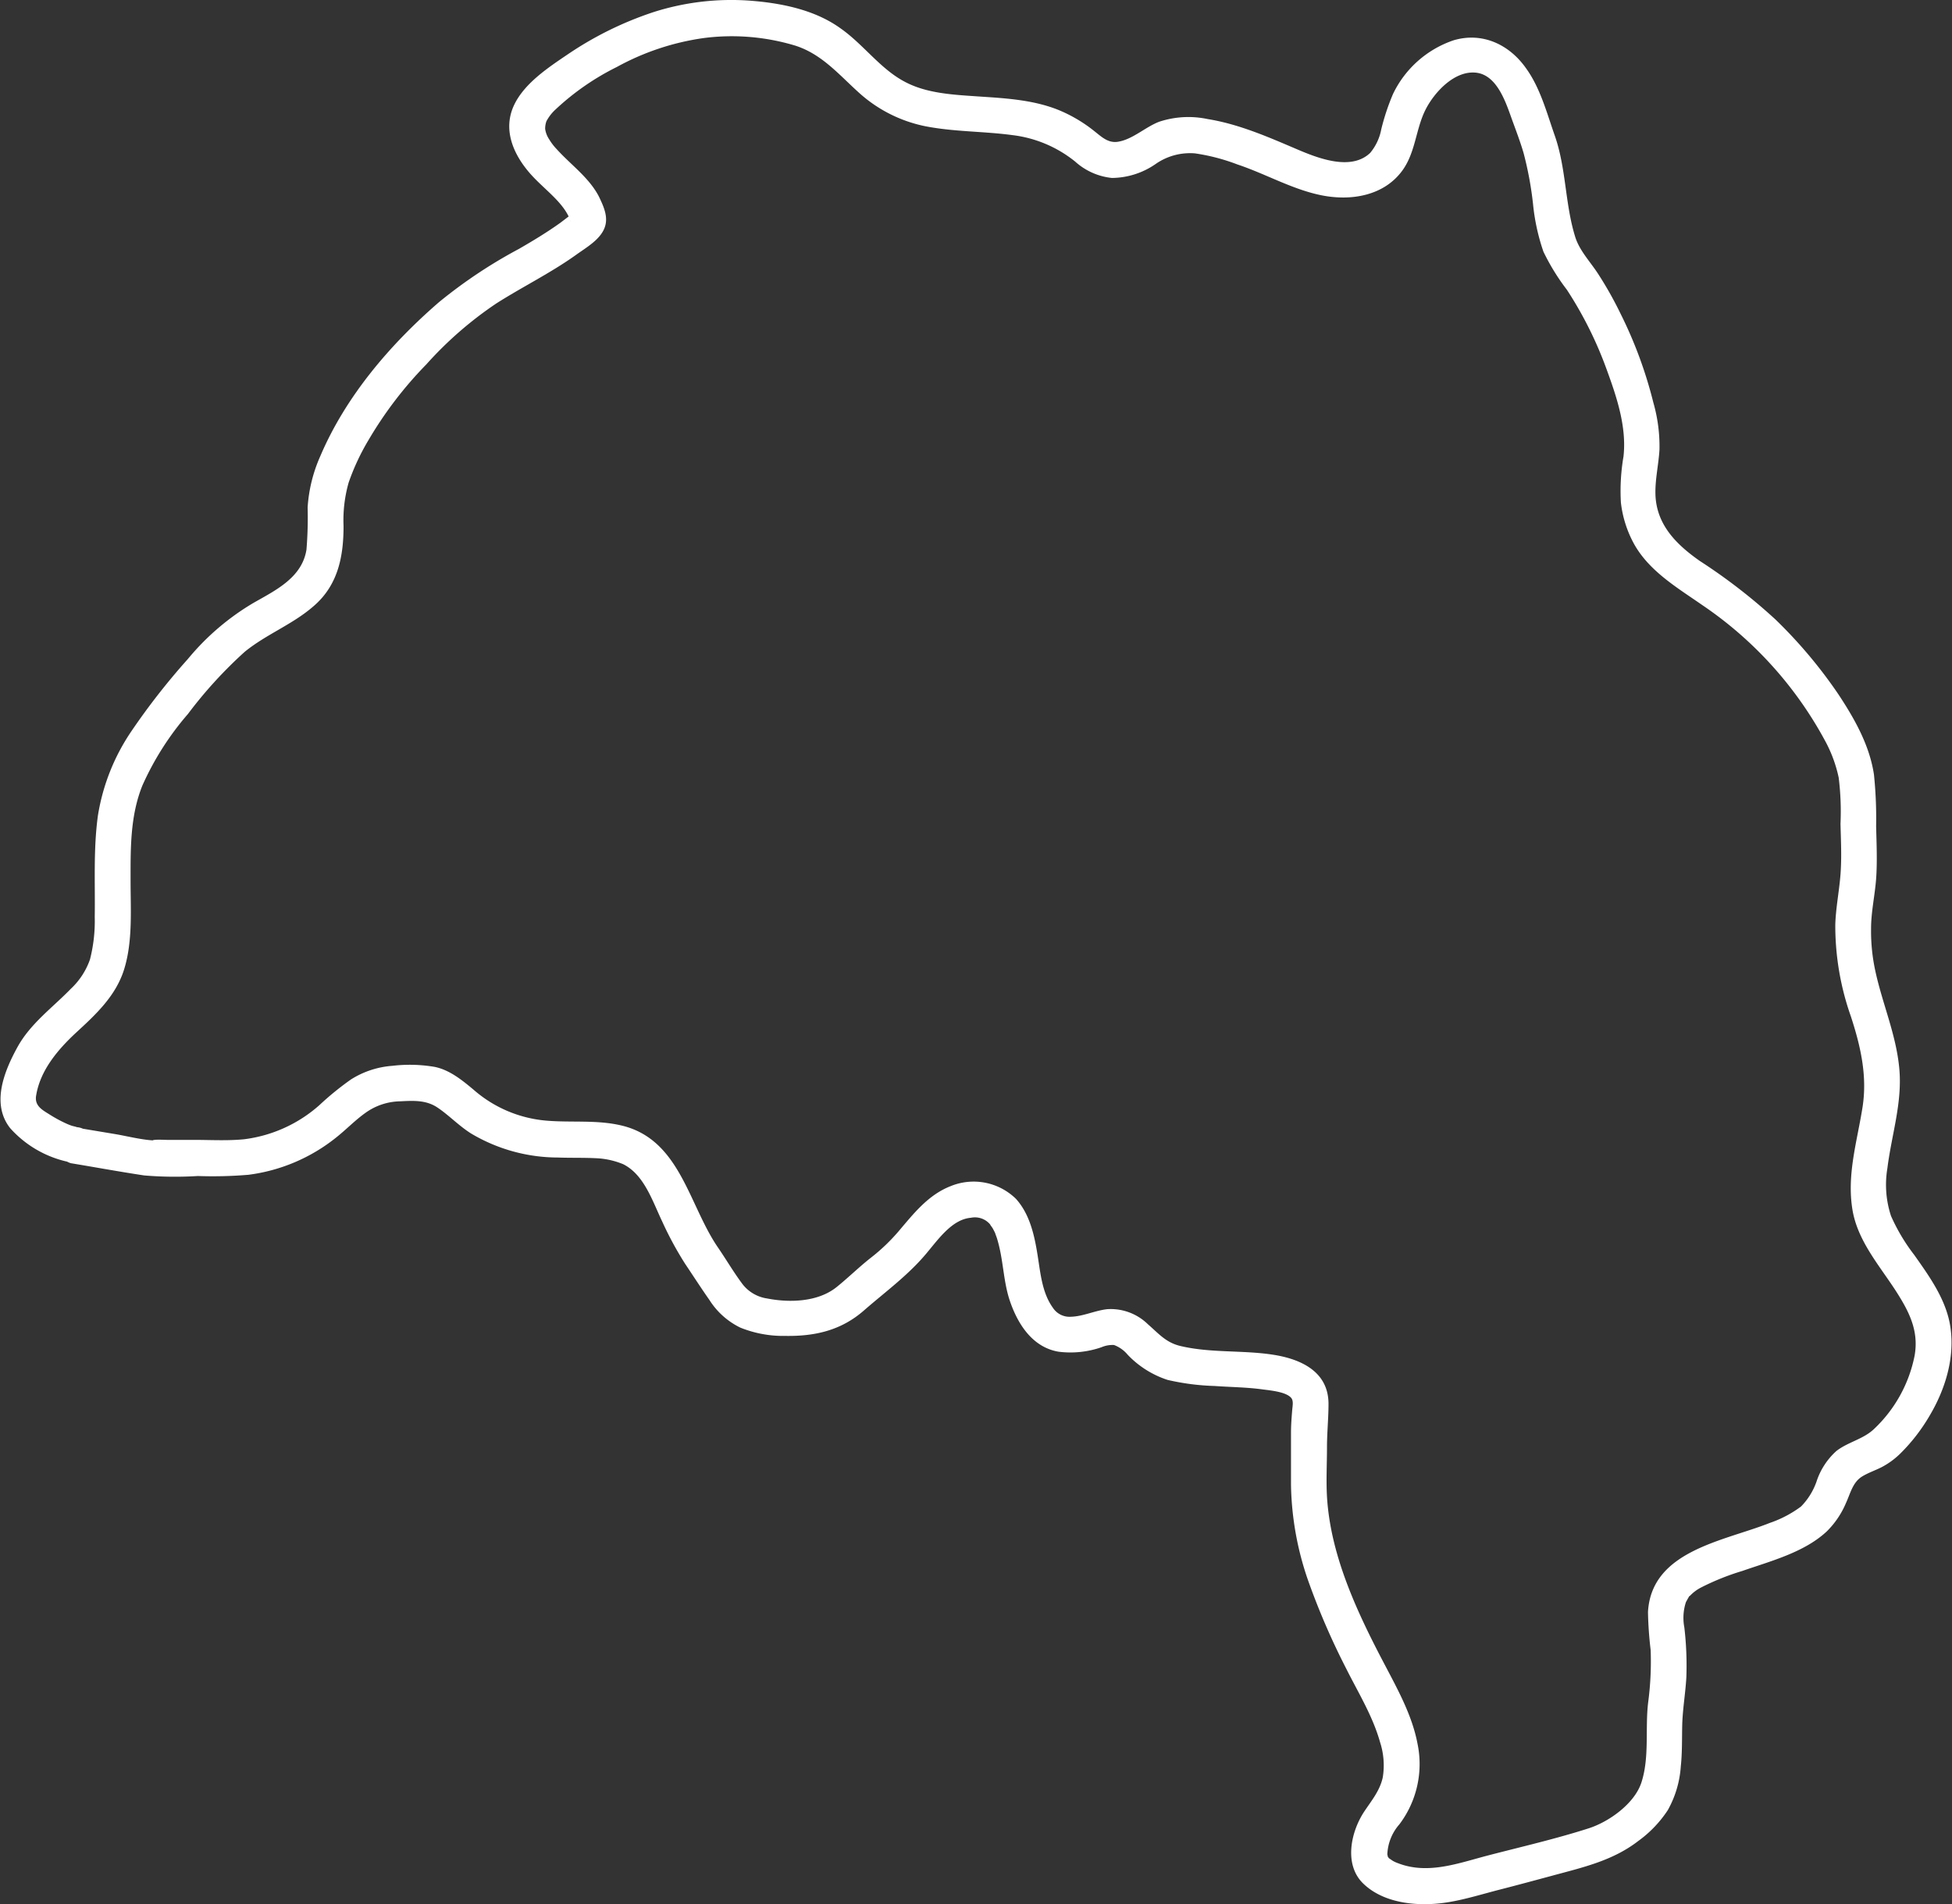<svg xmlns="http://www.w3.org/2000/svg" viewBox="0 0 270.12 263.56"><rect x="0" y="0" width="270.12" height="263.56" fill="#333333" stroke="none"/><defs><style>.cls-1{fill:#fff;}</style></defs><g id="Layer_2" data-name="Layer 2"><g id="Layer_1-2" data-name="Layer 1"><path class="cls-1" d="M10.48,156c.46.05-.39-.14-.52-.18a8,8,0,0,1-.81-.32,19.37,19.37,0,0,1-2.41-1.32c-1-.62-2-1.2-1.73-2.6.58-3.47,3-6.3,5.46-8.6,2.74-2.52,5.51-5.07,6.68-8.73,1.22-3.84.93-8.16.92-12.14,0-4.54-.09-9.1,1.63-13.38A39.85,39.85,0,0,1,26,98.83a60.74,60.74,0,0,1,7.87-8.62c3-2.44,6.63-3.78,9.52-6.31C46.78,81,47.55,77,47.54,72.78a19,19,0,0,1,.71-6A31.67,31.67,0,0,1,51,60.9,54.19,54.19,0,0,1,59,50.43,51.55,51.55,0,0,1,68.68,42c3.63-2.31,7.51-4.21,11-6.7,1.38-1,3.17-2,3.89-3.55s0-3.09-.67-4.5c-1.35-2.65-3.89-4.42-5.85-6.59A7.6,7.6,0,0,1,76,19.29a3.44,3.44,0,0,1-.56-1.45,3.12,3.12,0,0,1,.17-1.05,6.09,6.09,0,0,1,1.29-1.66,35.34,35.34,0,0,1,8.46-5.86,35.07,35.07,0,0,1,12-4A30.32,30.32,0,0,1,110,6.3c3.7,1.16,6.06,4,8.83,6.5a19.4,19.4,0,0,0,10.1,4.83c3.67.61,7.4.57,11.08,1.06a17.07,17.07,0,0,1,8.78,3.68,8.94,8.94,0,0,0,5.07,2.26,10.76,10.76,0,0,0,6-1.89,8.31,8.31,0,0,1,5.52-1.51,27.54,27.54,0,0,1,5.85,1.53c3.91,1.3,7.64,3.48,11.69,4.28s8.56.07,11.12-3.41c1.85-2.52,1.86-5.73,3.22-8.44,1.21-2.4,4-5.46,7-5.13,2.82.31,4.05,3.9,4.88,6.23.58,1.61,1.21,3.23,1.69,4.87a48.09,48.09,0,0,1,1.31,7.05,28.88,28.88,0,0,0,1.44,6.62,30.22,30.22,0,0,0,3.25,5.28,53.3,53.3,0,0,1,5.52,11.08c1.38,3.78,2.77,7.92,2.31,12a28.19,28.19,0,0,0-.36,6.35,15.52,15.52,0,0,0,1.88,5.85c2.13,3.74,6,6,9.43,8.39a53.09,53.09,0,0,1,17,18.85,18.78,18.78,0,0,1,1.83,5,38,38,0,0,1,.25,6.4c.06,2.33.18,4.67,0,7s-.65,4.61-.72,6.95a37.76,37.76,0,0,0,2.16,12.71c1.34,4.11,2.29,8.21,1.61,12.55-.75,4.77-2.19,9.29-1.4,14.17.7,4.3,3.7,7.7,6,11.25,1.82,2.84,3.23,5.51,2.6,9a19,19,0,0,1-5.67,10.18c-1.47,1.37-3.58,1.76-5.16,3a9.74,9.74,0,0,0-2.74,4.23,9.29,9.29,0,0,1-2.15,3.45,15.68,15.68,0,0,1-4.3,2.26c-6.35,2.53-16.4,3.82-16.87,12.34a51.45,51.45,0,0,0,.37,5.26,43.16,43.16,0,0,1-.35,7.28c-.43,3.63.21,7.54-.93,11.05-.95,2.92-4.46,5.43-7.28,6.34-4.54,1.46-9.25,2.54-13.87,3.74-4.14,1.07-8.39,2.73-12.59,1.07a4,4,0,0,1-.67-.31c-.1-.06-.73-.51-.46-.29,0,0-.31-.27-.13-.1s-.18-.33-.06-.06c0,0-.1-.46-.1-.43a6.7,6.7,0,0,1,1.67-4.17,13.83,13.83,0,0,0,2.51-11.14c-.71-3.79-2.62-7.3-4.39-10.67-3.83-7.25-7.65-15.23-8.14-23.54-.13-2.27,0-4.57,0-6.84,0-2,.21-4,.21-6,0-4.48-3.84-6.22-7.7-6.81-4.21-.65-8.67-.21-12.82-1.21-2-.48-3-1.73-4.47-3a7.35,7.35,0,0,0-5.62-2.09c-1.72.19-3.32,1-5.05,1.05a2.75,2.75,0,0,1-2.47-1.23c-1.52-2.1-1.73-4.84-2.13-7.31-.44-2.76-1.08-5.67-3-7.79a8.38,8.38,0,0,0-9-1.76c-3.13,1.21-5.13,3.79-7.24,6.27a26.11,26.11,0,0,1-3.8,3.63c-1.66,1.3-3.15,2.78-4.78,4.09-2.57,2.06-6.48,2.18-9.6,1.57a5.26,5.26,0,0,1-3.53-2.15c-1.19-1.61-2.21-3.36-3.34-5-4-5.9-5.2-14.79-13.16-16.76-3.47-.86-7.07-.4-10.59-.71a17.5,17.5,0,0,1-10-4.27c-1.58-1.32-3.3-2.73-5.37-3.16a20.41,20.41,0,0,0-5.89-.15,12.38,12.38,0,0,0-5.69,1.87,40.52,40.52,0,0,0-4.38,3.56,19.27,19.27,0,0,1-10.41,4.73c-2.37.24-4.8.08-7.17.09H23.22c-.6,0-1.23-.06-1.82,0s.09.09-.22.07c-1.77-.11-3.6-.6-5.35-.89l-4.68-.78a2.58,2.58,0,0,0-3.08,1.75A2.52,2.52,0,0,0,9.82,161c3.38.56,6.75,1.18,10.13,1.69a51.16,51.16,0,0,0,7.43.08,59,59,0,0,0,7-.17,24.33,24.33,0,0,0,12.1-5.13c1.4-1.1,2.64-2.41,4.09-3.44a8.47,8.47,0,0,1,4.83-1.6c1.79-.09,3.52-.19,5.07.82s3,2.55,4.71,3.63a23.54,23.54,0,0,0,12,3.33c1.9.07,3.8,0,5.7.12a11,11,0,0,1,3.37.81c2.87,1.45,4,5,5.37,7.89a47.56,47.56,0,0,0,3.18,5.88c1.13,1.68,2.22,3.38,3.36,5a10.5,10.5,0,0,0,4.28,3.84,15.81,15.81,0,0,0,6.2,1.15c4.12.07,7.74-.75,10.9-3.51,2.92-2.55,6.1-4.86,8.6-7.84,1.69-2,3.59-4.78,6.21-5a2.75,2.75,0,0,1,2.73,1c-.23-.26.2.31.26.41a8.62,8.62,0,0,1,.41.8c-.11-.25.14.43.18.53q.17.54.3,1.08c.63,2.54.68,5.24,1.53,7.72,1.1,3.22,3.14,6.4,6.74,7a13.1,13.1,0,0,0,5.92-.62,3.87,3.87,0,0,1,1.74-.31,4.52,4.52,0,0,1,1.9,1.36,13.33,13.33,0,0,0,5.51,3.47,32.87,32.87,0,0,0,6.49.84c2.2.16,4.43.17,6.62.47,1.11.15,3.27.33,4,1.18.35.43.18,1.12.13,1.77-.08,1-.16,2-.16,3.09,0,2.39,0,4.79,0,7.18A42.22,42.22,0,0,0,181,218.7a99.54,99.54,0,0,0,5.26,12.19c1.68,3.37,3.7,6.61,4.72,10.26a10.38,10.38,0,0,1,.37,4.85c-.4,1.84-1.53,3.18-2.55,4.71-1.89,2.84-2.89,7.45-.07,10.07,3,2.82,7.89,3.14,11.75,2.49,2.4-.4,4.74-1.14,7.09-1.74s4.78-1.26,7.16-1.9c4.3-1.17,8.44-2.08,12-4.84a16.25,16.25,0,0,0,4.06-4.25,14.31,14.31,0,0,0,1.8-6.06c.21-1.94.15-3.89.2-5.84.07-2.18.45-4.34.57-6.51a45.28,45.28,0,0,0-.28-6.89,7,7,0,0,1,.27-3.64c-.16.38.18-.28.24-.38.25-.4,0-.13.31-.39a5.71,5.71,0,0,1,1.48-1.1,34.28,34.28,0,0,1,5.73-2.3c3.93-1.37,8.59-2.57,11.7-5.49a12.15,12.15,0,0,0,2.62-3.87c.66-1.44.95-2.92,2.28-3.73.83-.5,1.75-.81,2.61-1.24a10.88,10.88,0,0,0,2.73-2,25.17,25.17,0,0,0,3.95-5.12c2.17-3.64,3.53-8,2.9-12.28-.54-3.75-2.88-7-5-10a26.14,26.14,0,0,1-3.22-5.4,13.82,13.82,0,0,1-.5-6.61c.58-4.68,2.1-9.09,1.64-13.87-.44-4.62-2.29-8.8-3.28-13.29a26,26,0,0,1-.62-6c0-2.33.53-4.59.7-6.91s.06-4.84,0-7.25a59.13,59.13,0,0,0-.3-7.17c-.61-4.06-2.7-7.75-4.94-11.13a65.84,65.84,0,0,0-8.68-10.32,78.38,78.38,0,0,0-10.48-8.11c-3.18-2.23-5.92-4.92-6.13-9-.1-2.17.43-4.28.55-6.43a22,22,0,0,0-.85-6.5,59.78,59.78,0,0,0-4.56-12.34,50.93,50.93,0,0,0-3.09-5.48c-1.06-1.64-2.56-3.19-3.15-5.07-1.44-4.59-1.24-9.52-2.85-14.08-1.1-3.13-2-6.6-4-9.34-2.32-3.27-6.05-5-10-3.82A14.43,14.43,0,0,0,192.77,13a31.29,31.29,0,0,0-1.63,4.9,7.16,7.16,0,0,1-1.53,3.26c-2.67,2.56-7.3.71-10.2-.53-3.93-1.68-8-3.46-12.29-4.15a12.85,12.85,0,0,0-6.71.37c-1.92.73-3.67,2.45-5.71,2.77-1.31.21-2.2-.62-3.19-1.41a20.17,20.17,0,0,0-5.06-3c-3.54-1.42-7.44-1.62-11.2-1.87-3.37-.23-7-.41-10-2-3.46-1.8-5.78-5.23-9-7.46C112.66,1.31,108,.41,103.74.09A35.38,35.38,0,0,0,90.45,1.67,47.84,47.84,0,0,0,78.6,7.5c-2.72,1.84-6,4-7.44,7-1.61,3.36-.18,6.74,2.07,9.37,1.84,2.16,4.44,3.84,5.53,6.24,0,0,.27.43.19.52a4,4,0,0,1,.18-1c0-.14-.19.14-.27.2l-1.31,1c-1.84,1.32-3.78,2.49-5.74,3.62a67.77,67.77,0,0,0-11.06,7.37C54,47.66,47.86,54.83,44.32,63.14a20.69,20.69,0,0,0-1.75,7.09,54.17,54.17,0,0,1-.16,5.84C41.79,80,38.06,81.73,35,83.49a34.51,34.51,0,0,0-9,7.72,95,95,0,0,0-7.82,10,28.87,28.87,0,0,0-4.63,11.67c-.64,4.65-.37,9.37-.44,14.05a21.46,21.46,0,0,1-.66,5.87,10.16,10.16,0,0,1-2.65,4.06c-2.55,2.63-5.59,4.8-7.39,8.08s-3.68,7.82-1,11.21A15,15,0,0,0,10.48,161a2.51,2.51,0,0,0,2.5-2.5A2.55,2.55,0,0,0,10.48,156Z"/></g></g></svg>